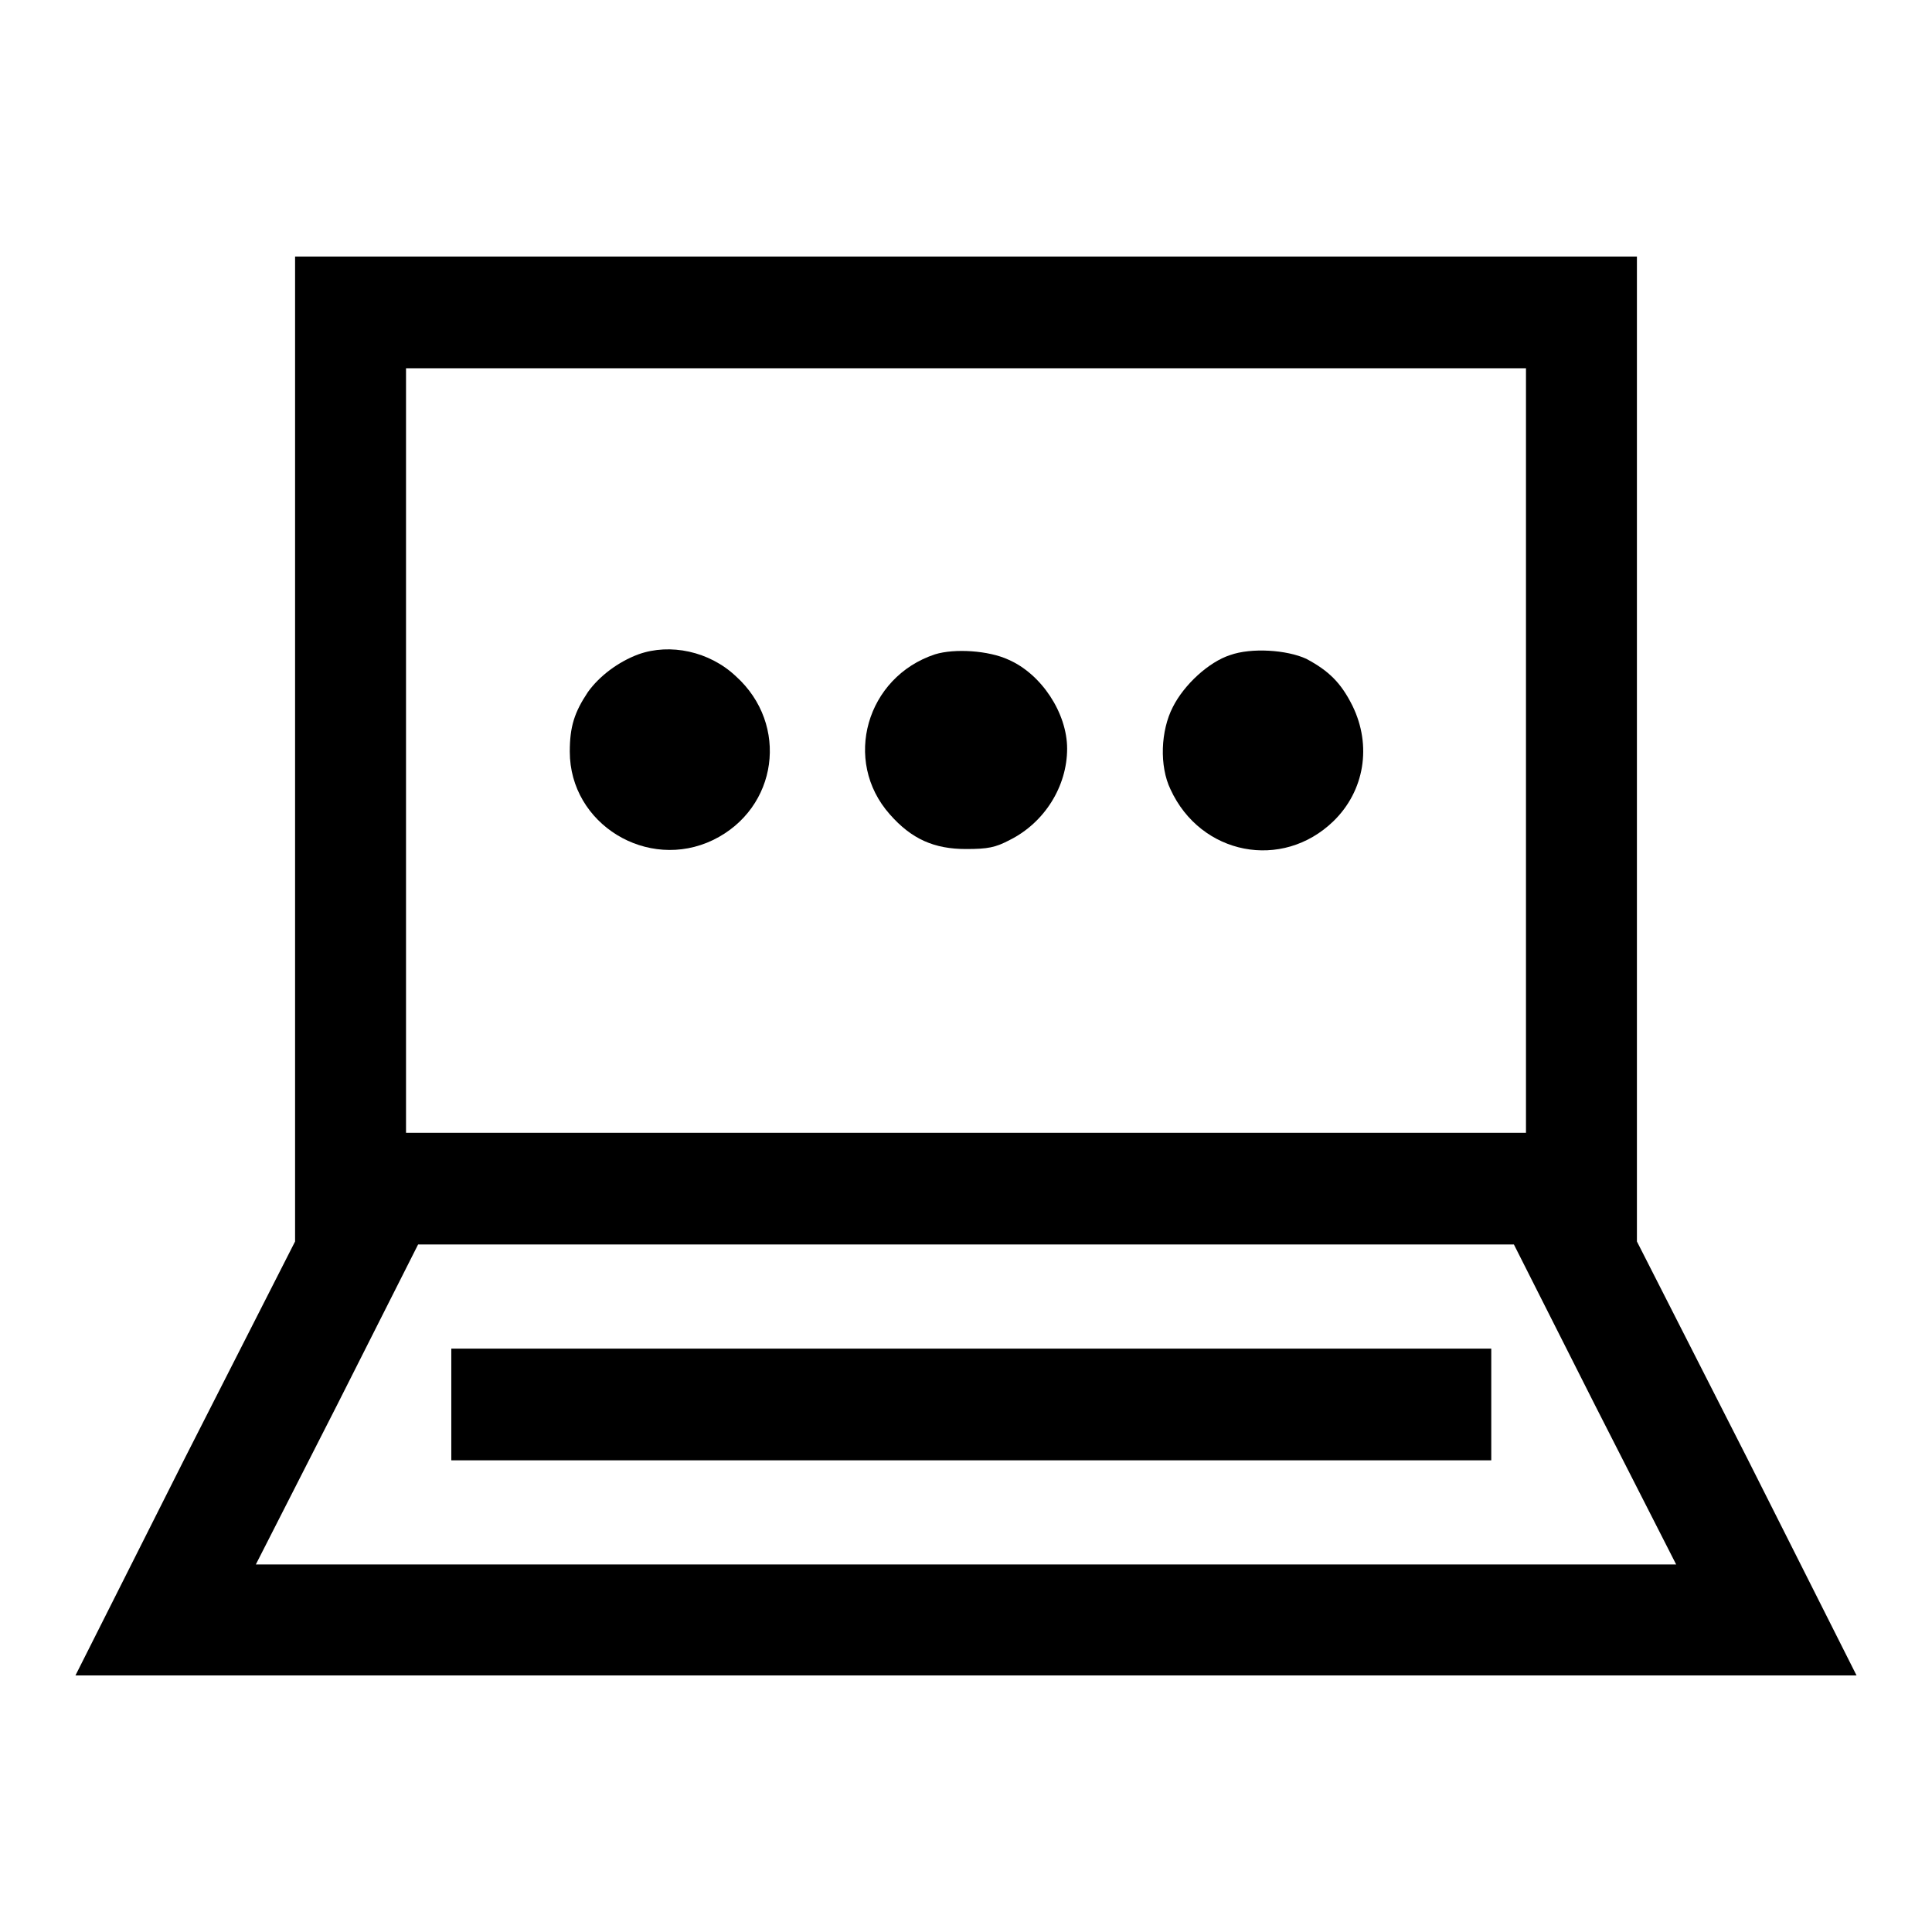 <?xml version="1.0" encoding="utf-8"?>
<!-- Svg Vector Icons : http://www.onlinewebfonts.com/icon -->
<!DOCTYPE svg PUBLIC "-//W3C//DTD SVG 1.1//EN" "http://www.w3.org/Graphics/SVG/1.1/DTD/svg11.dtd">
<svg version="1.1" xmlns="http://www.w3.org/2000/svg" xmlns:xlink="http://www.w3.org/1999/xlink" x="0px" y="0px" viewBox="0 0 256 256" enable-background="new 0 0 256 256" xml:space="preserve">
<g><g><g><path fill="#000000" d="M39.1,99.2v65.3l-14.6,28.7L10,222h118h118l-14.5-28.8l-14.6-28.7V99.2V34H128H39.1V99.2z M202.2,99.4v50.7H128H53.8V99.4V48.8H128h74.2V99.4z M211.3,186.1l10.8,21.2H128H33.9l10.8-21.2l10.7-21.2H128h72.6L211.3,186.1z"/><path fill="#000000" d="M84.6,86.7c-2.7,1-5.2,2.9-6.7,5c-1.8,2.7-2.4,4.6-2.4,7.9c0,9.6,10.3,15.9,19,11.7c8.6-4.2,10.1-15.3,3-21.7C94,86.3,88.8,85.2,84.6,86.7z"/><path fill="#000000" d="M123.9,86.7c-9.1,3-12.3,14.1-6,21.2c2.9,3.3,5.9,4.6,10.1,4.6c2.9,0,3.9-0.2,5.8-1.2c4.6-2.3,7.6-7.1,7.6-12.1c0-4.7-3.4-9.9-7.8-11.8C131,86.2,126.5,85.9,123.9,86.7z"/><path fill="#000000" d="M163,86.8c-2.8,0.9-6.1,3.9-7.6,6.9c-1.6,3.1-1.8,7.8-0.3,10.9c4,8.7,14.8,10.8,21.6,4.2c4.1-4,5.1-10,2.5-15.3c-1.5-3-3.1-4.6-6.1-6.2C170.5,86.1,165.8,85.8,163,86.8z"/><path fill="#000000" d="M59.8,186.1v7.4h68.9h68.9v-7.4v-7.4h-68.9H59.8V186.1z"/></g></g></g>
</svg>
